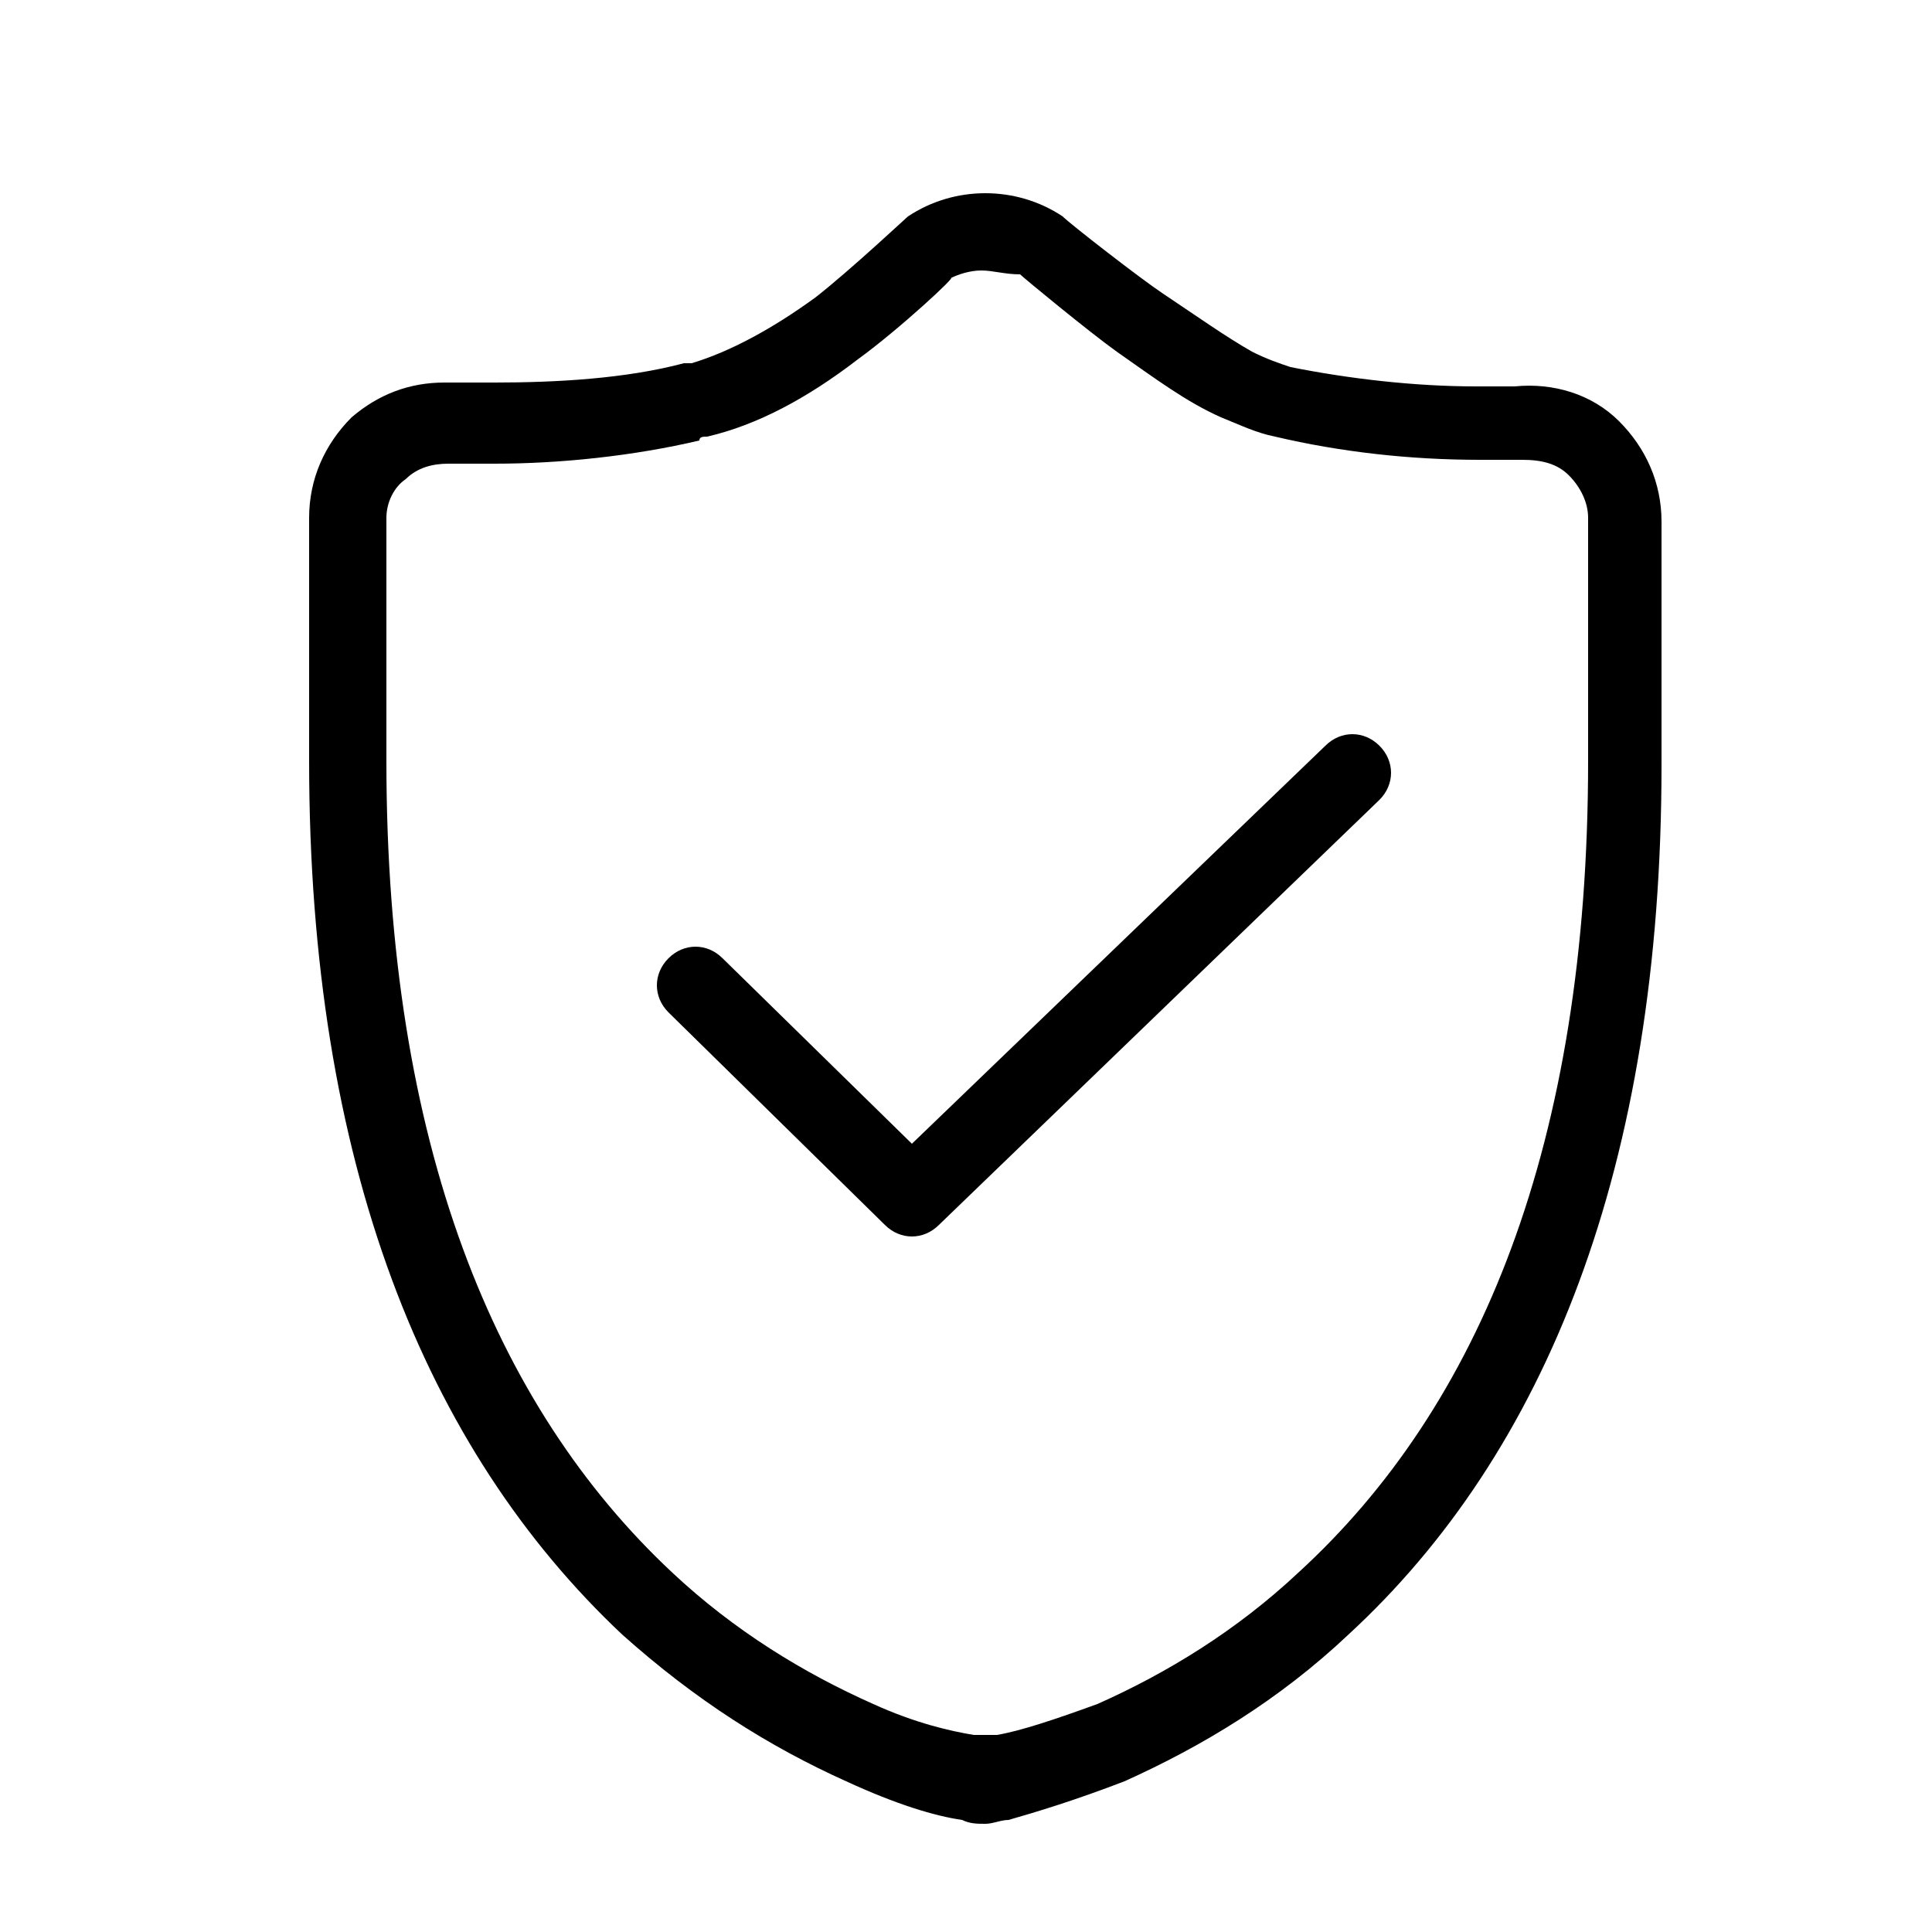 <?xml version="1.0" standalone="no"?><!DOCTYPE svg PUBLIC "-//W3C//DTD SVG 1.1//EN" "http://www.w3.org/Graphics/SVG/1.1/DTD/svg11.dtd"><svg t="1723102114707" class="icon" viewBox="0 0 1024 1024" version="1.1" xmlns="http://www.w3.org/2000/svg" p-id="67955" xmlns:xlink="http://www.w3.org/1999/xlink" width="300" height="300"><path d="M858.112 223.232c14.336 14.336 22.528 32.768 22.528 53.248v129.024c0 212.992-61.44 364.544-165.888 460.8-36.864 34.816-77.824 59.392-118.784 77.824-26.624 10.24-47.104 16.384-61.44 20.48-4.096 0-8.192 2.048-12.288 2.048-4.096 0-8.192 0-12.288-2.048-14.336-2.048-34.816-8.192-61.44-20.48-40.96-18.432-79.872-43.008-118.784-77.824C225.28 768 163.84 616.448 163.84 403.456v-129.024c0-20.48 8.192-38.912 22.528-53.248 14.336-12.288 30.72-18.432 49.152-18.432h26.624c32.768 0 69.632-2.048 100.352-10.24h4.096c20.48-6.144 43.008-18.432 65.536-34.816 18.432-14.336 51.2-45.056 49.152-43.008 12.288-8.192 26.624-12.288 40.96-12.288s28.672 4.096 40.96 12.288c4.096 4.096 40.96 32.768 53.248 40.96 18.432 12.288 32.768 22.528 47.104 30.72 8.192 4.096 14.336 6.144 20.48 8.192 30.72 6.144 65.536 10.24 98.304 10.24h20.48c20.48-2.048 40.96 4.096 55.296 18.432zM503.808 149.504z m-49.152 40.96c-26.624 20.48-53.248 34.816-79.872 40.96-2.048 0-4.096 0-4.096 2.048-34.816 8.192-73.728 12.288-108.544 12.288H237.568c-8.192 0-16.384 2.048-22.528 8.192-6.144 4.096-10.24 12.288-10.24 20.48v129.024c0 202.752 57.344 342.016 151.552 430.08 32.768 30.72 69.632 53.248 106.496 69.632 22.528 10.24 40.96 14.336 53.248 16.384h12.288c12.288-2.048 30.72-8.192 53.248-16.384 36.864-16.384 73.728-38.912 106.496-69.632 96.256-88.064 153.6-227.328 153.6-430.08v-129.024c0-8.192-4.096-16.384-10.24-22.528-6.144-6.144-14.336-8.192-24.576-8.192h-22.528c-36.864 0-73.728-4.096-108.544-12.288-10.24-2.048-18.432-6.144-28.672-10.24-18.432-8.192-34.816-20.48-55.296-34.816-14.336-10.24-49.152-38.912-51.2-40.96-8.192 0-14.336-2.048-20.48-2.048-6.144 0-12.288 2.048-16.384 4.096 4.096-2.048-26.624 26.624-49.152 43.008z" fill="#000000" p-id="67956"></path><path d="M702.464 395.264c8.192-8.192 20.48-8.192 28.672 0 8.192 8.192 8.192 20.48 0 28.672l-233.472 225.28c-8.192 8.192-20.48 8.192-28.672 0l-114.688-112.64c-8.192-8.192-8.192-20.48 0-28.672 8.192-8.192 20.48-8.192 28.672 0l100.352 98.304 219.136-210.944z" fill="#000000" p-id="67957"></path></svg>